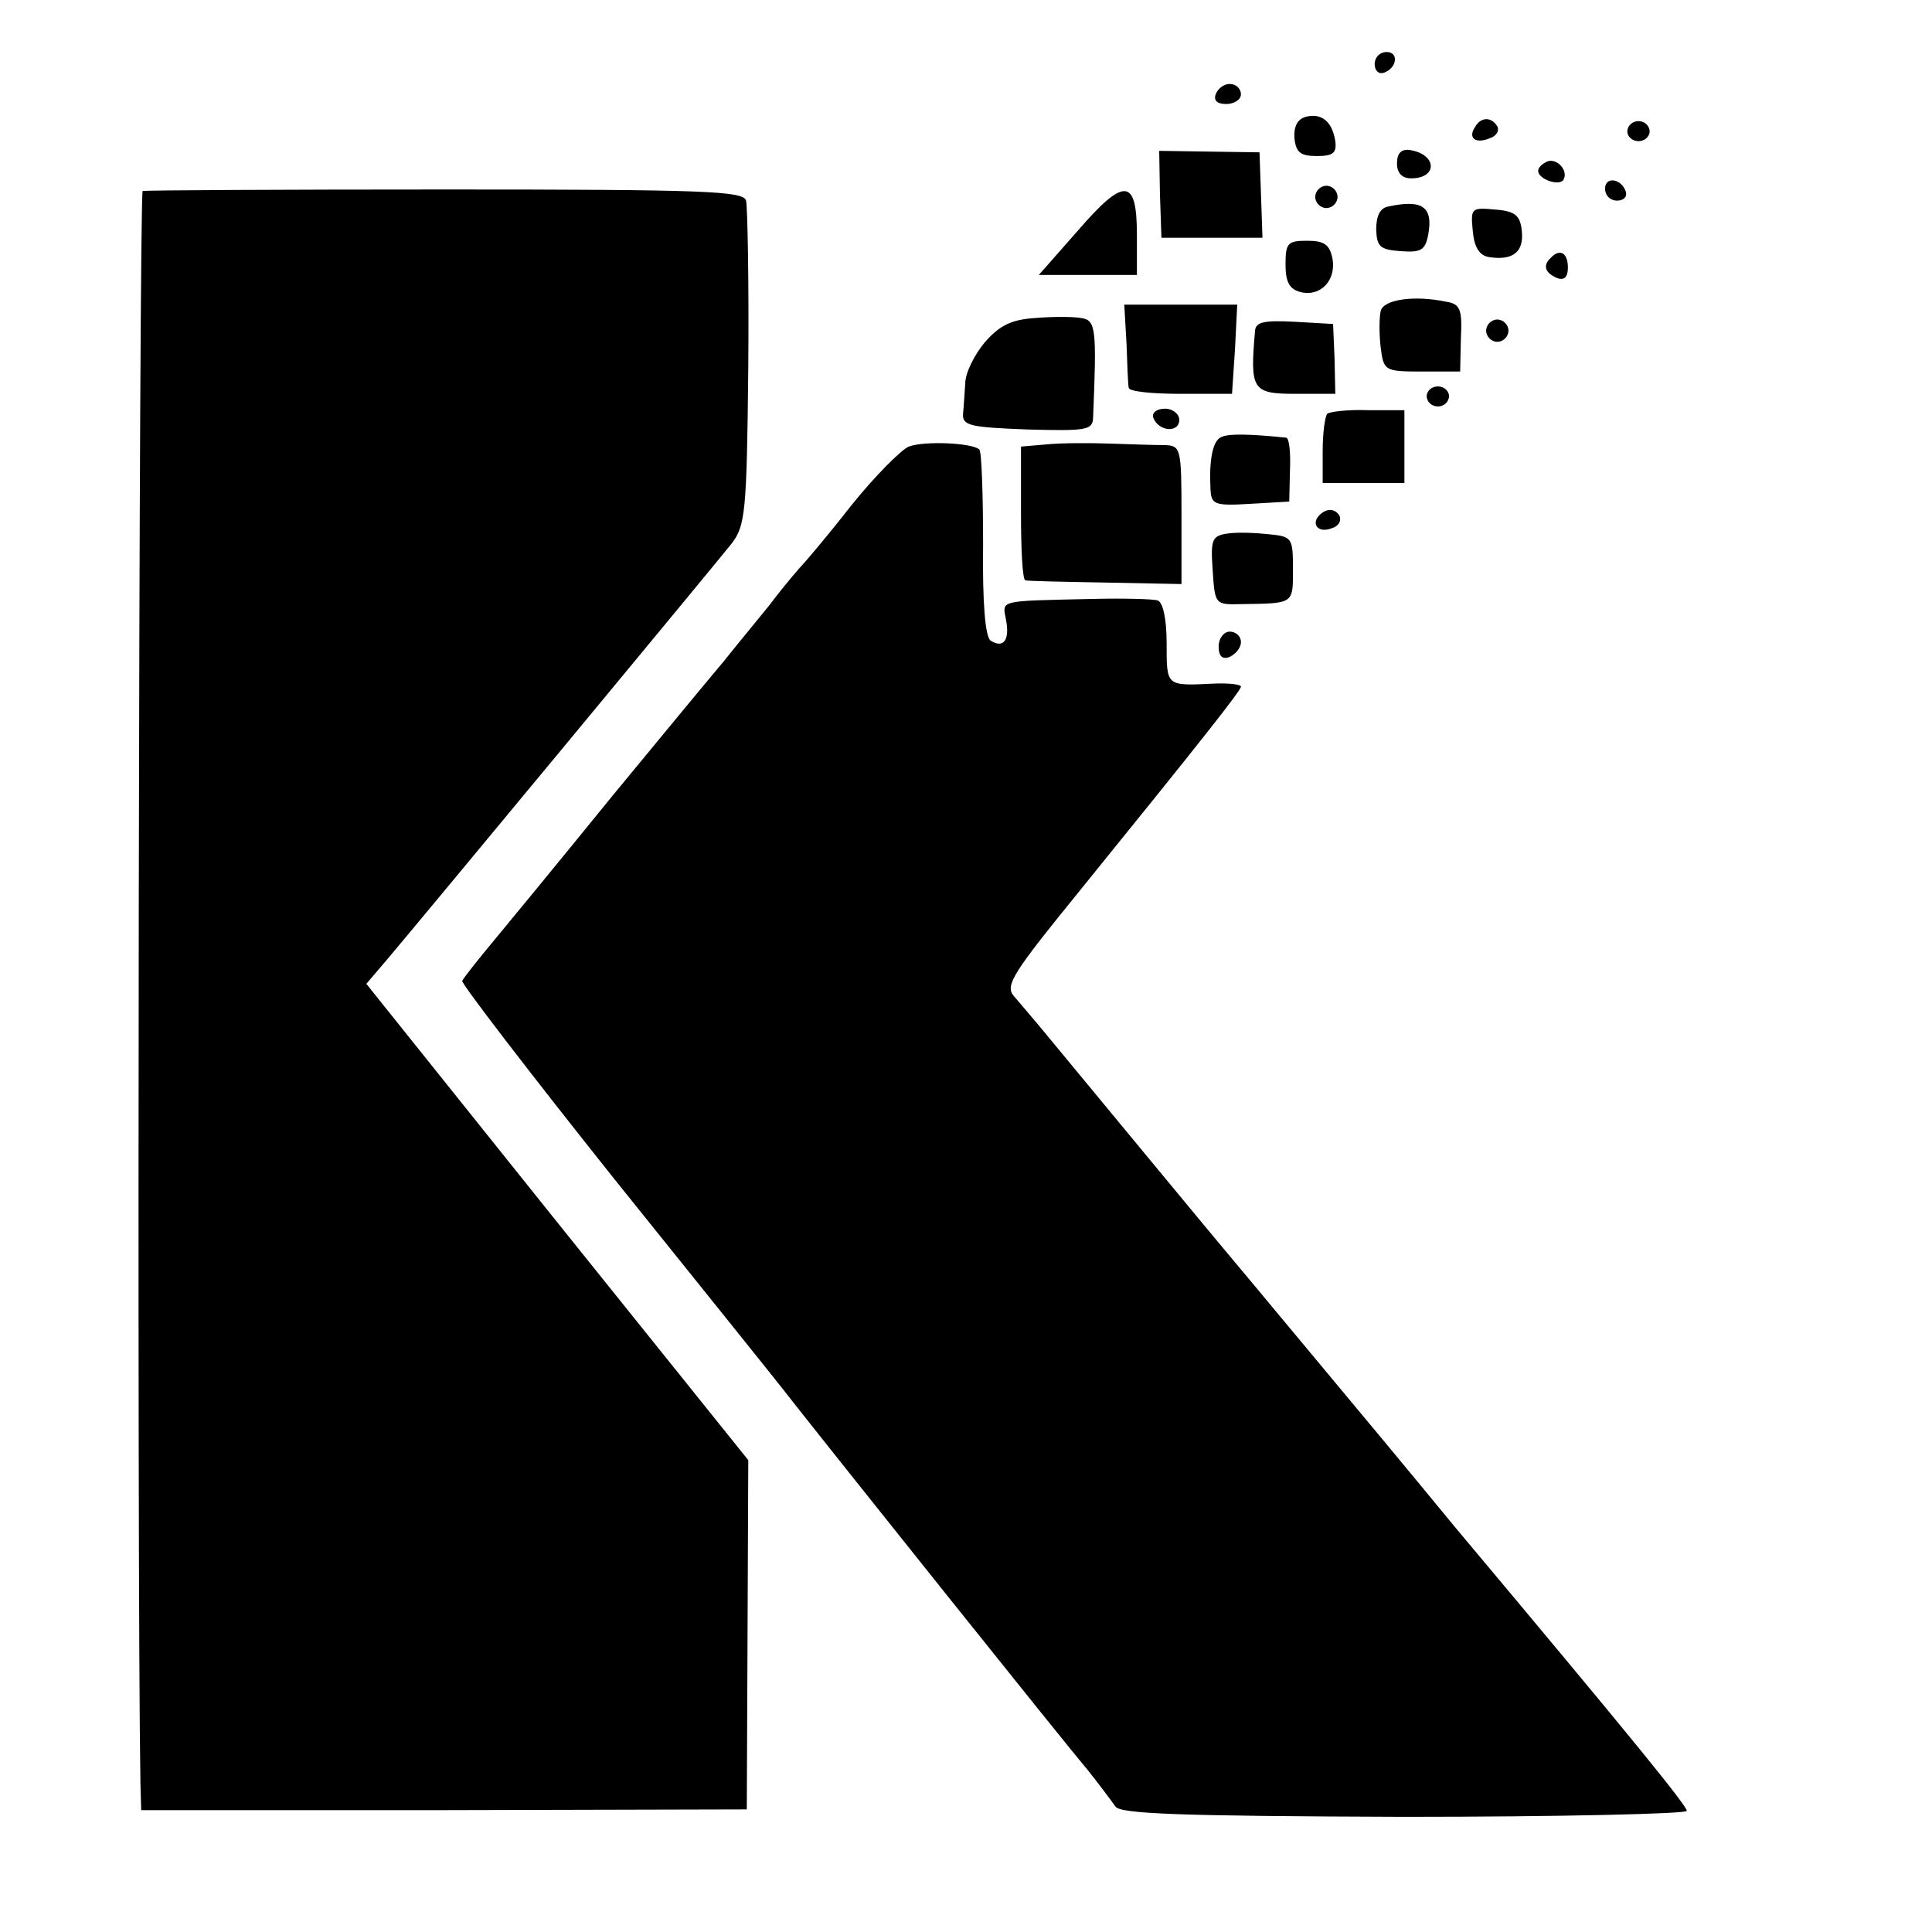 <?xml version="1.0" standalone="no"?>
<!DOCTYPE svg PUBLIC "-//W3C//DTD SVG 20010904//EN"
 "http://www.w3.org/TR/2001/REC-SVG-20010904/DTD/svg10.dtd">
<svg version="1.0" xmlns="http://www.w3.org/2000/svg"
 width="260pt" height="260pt" viewBox="0 0 260 260"
 preserveAspectRatio="xMidYMid meet">
<g transform="translate(0,260) scale(0.1,-0.1)"
fill="#000000" stroke="none">
<path d="M1850 2514 c0 -9 5 -14 12 -12 18 6 21 28 4 28 -9 0 -16 -7 -16 -16z"/>
<path d="M1636 2473 c-3 -8 2 -13 14 -13 11 0 20 6 20 13 0 8 -7 14 -15 14 -8
0 -16 -6 -19 -14z"/>
<path d="M1758 2443 c-12 -3 -17 -13 -16 -29 2 -19 8 -24 30 -24 22 0 27 4 25
20 -4 26 -18 38 -39 33z"/>
<path d="M1985 2429 c-10 -15 1 -23 20 -15 9 3 13 10 10 16 -8 13 -22 13 -30
-1z"/>
<path d="M2190 2423 c0 -7 7 -13 15 -13 8 0 15 6 15 13 0 8 -7 14 -15 14 -8 0
-15 -6 -15 -14z"/>
<path d="M1561 2339 l2 -59 68 0 68 0 -2 58 -2 57 -68 1 -67 1 1 -58z"/>
<path d="M1880 2380 c0 -13 7 -20 19 -20 36 0 35 32 -1 38 -12 2 -18 -4 -18
-18z"/>
<path d="M2083 2383 c-7 -3 -13 -8 -13 -13 0 -11 28 -21 34 -12 7 12 -8 29
-21 25z"/>
<path d="M2160 2346 c0 -9 7 -16 16 -16 9 0 14 5 12 12 -6 18 -28 21 -28 4z"/>
<path d="M192 2343 c-5 -2 -8 -1852 -3 -2144 l1 -35 408 0 407 1 1 235 1 235
-257 320 -257 321 29 34 c44 52 440 530 463 559 18 24 20 42 22 236 1 115 -1
217 -3 225 -3 13 -57 15 -404 15 -220 0 -403 -1 -408 -2z"/>
<path d="M1450 2289 l-52 -59 66 0 66 0 0 54 c0 77 -17 78 -80 5z"/>
<path d="M1770 2335 c0 -8 7 -15 15 -15 8 0 15 7 15 15 0 8 -7 15 -15 15 -8 0
-15 -7 -15 -15z"/>
<path d="M1868 2322 c-11 -2 -16 -13 -16 -31 1 -23 5 -27 33 -29 27 -2 33 1
37 22 7 38 -8 48 -54 38z"/>
<path d="M1982 2289 c2 -22 9 -33 22 -35 32 -5 47 7 44 35 -2 21 -9 27 -36 29
-32 3 -33 2 -30 -29z"/>
<path d="M1730 2244 c0 -23 5 -33 20 -37 27 -7 49 16 43 46 -4 18 -11 23 -34
23 -26 0 -29 -3 -29 -32z"/>
<path d="M2087 2253 c-11 -10 -8 -20 8 -27 10 -4 15 1 15 14 0 20 -11 26 -23
13z"/>
<path d="M1858 2181 c-2 -9 -2 -31 0 -48 4 -32 5 -33 56 -33 l51 0 1 45 c2 39
-1 46 -20 49 -43 9 -85 3 -88 -13z"/>
<path d="M1516 2138 c1 -29 2 -56 3 -60 1 -5 32 -8 70 -8 l69 0 4 60 3 60 -76
0 -76 0 3 -52z"/>
<path d="M1393 2172 c-32 -2 -48 -10 -68 -33 -14 -17 -26 -41 -26 -55 -1 -13
-2 -32 -3 -41 -1 -16 10 -18 87 -21 78 -2 87 -1 88 15 5 121 4 132 -16 135
-11 2 -39 2 -62 0z"/>
<path d="M1689 2155 c-7 -80 -4 -85 55 -85 l53 0 -1 47 -2 47 -52 3 c-40 2
-52 0 -53 -12z"/>
<path d="M2000 2155 c0 -8 7 -15 15 -15 8 0 15 7 15 15 0 8 -7 15 -15 15 -8 0
-15 -7 -15 -15z"/>
<path d="M1920 2067 c0 -8 7 -14 15 -14 8 0 15 6 15 14 0 7 -7 13 -15 13 -8 0
-15 -6 -15 -13z"/>
<path d="M1552 2038 c7 -19 35 -21 35 -3 0 8 -9 15 -19 15 -11 0 -18 -5 -16
-12z"/>
<path d="M1786 2043 c-3 -4 -6 -26 -6 -50 l0 -43 55 0 55 0 0 49 0 49 -49 0
c-27 1 -52 -2 -55 -5z"/>
<path d="M1642 2011 c-10 -6 -15 -30 -13 -69 1 -21 5 -23 54 -20 l52 3 1 43
c1 23 -1 42 -5 43 -49 5 -80 6 -89 0z"/>
<path d="M1223 1999 c-10 -4 -46 -40 -78 -80 -32 -41 -62 -76 -65 -79 -3 -3
-24 -27 -45 -55 -22 -27 -50 -61 -61 -75 -12 -14 -79 -95 -149 -180 -69 -85
-143 -175 -163 -199 -20 -24 -38 -47 -40 -51 -1 -4 91 -124 205 -267 114 -142
222 -276 238 -297 59 -75 368 -462 398 -497 16 -20 33 -43 38 -50 6 -10 84
-13 388 -14 210 0 381 4 381 8 0 7 -73 97 -312 382 -9 11 -74 90 -145 175 -71
85 -138 166 -150 180 -18 21 -193 233 -265 320 -12 14 -27 32 -34 40 -12 14 1
33 88 140 171 211 218 271 218 276 0 3 -17 5 -37 4 -64 -3 -63 -4 -63 54 0 34
-5 55 -12 58 -7 2 -47 3 -88 2 -129 -3 -121 -1 -116 -29 5 -27 -4 -38 -21 -27
-7 5 -11 50 -10 129 0 68 -2 125 -5 128 -9 9 -74 12 -95 4z"/>
<path d="M1409 2002 l-35 -3 0 -89 c0 -50 2 -91 6 -91 3 -1 51 -2 108 -3 l102
-2 0 93 c0 90 -1 93 -22 94 -13 0 -45 1 -73 2 -27 1 -66 1 -86 -1z"/>
<path d="M1781 1911 c-19 -12 -10 -30 11 -22 10 3 14 11 10 18 -5 7 -13 9 -21
4z"/>
<path d="M1652 1882 c-21 -3 -23 -8 -20 -50 3 -45 3 -46 38 -45 72 1 70 0 70
47 0 42 -1 44 -32 47 -18 2 -43 3 -56 1z"/>
<path d="M1640 1730 c0 -13 5 -18 15 -14 8 4 15 12 15 20 0 8 -7 14 -15 14 -8
0 -15 -9 -15 -20z"/>
</g>
</svg>
